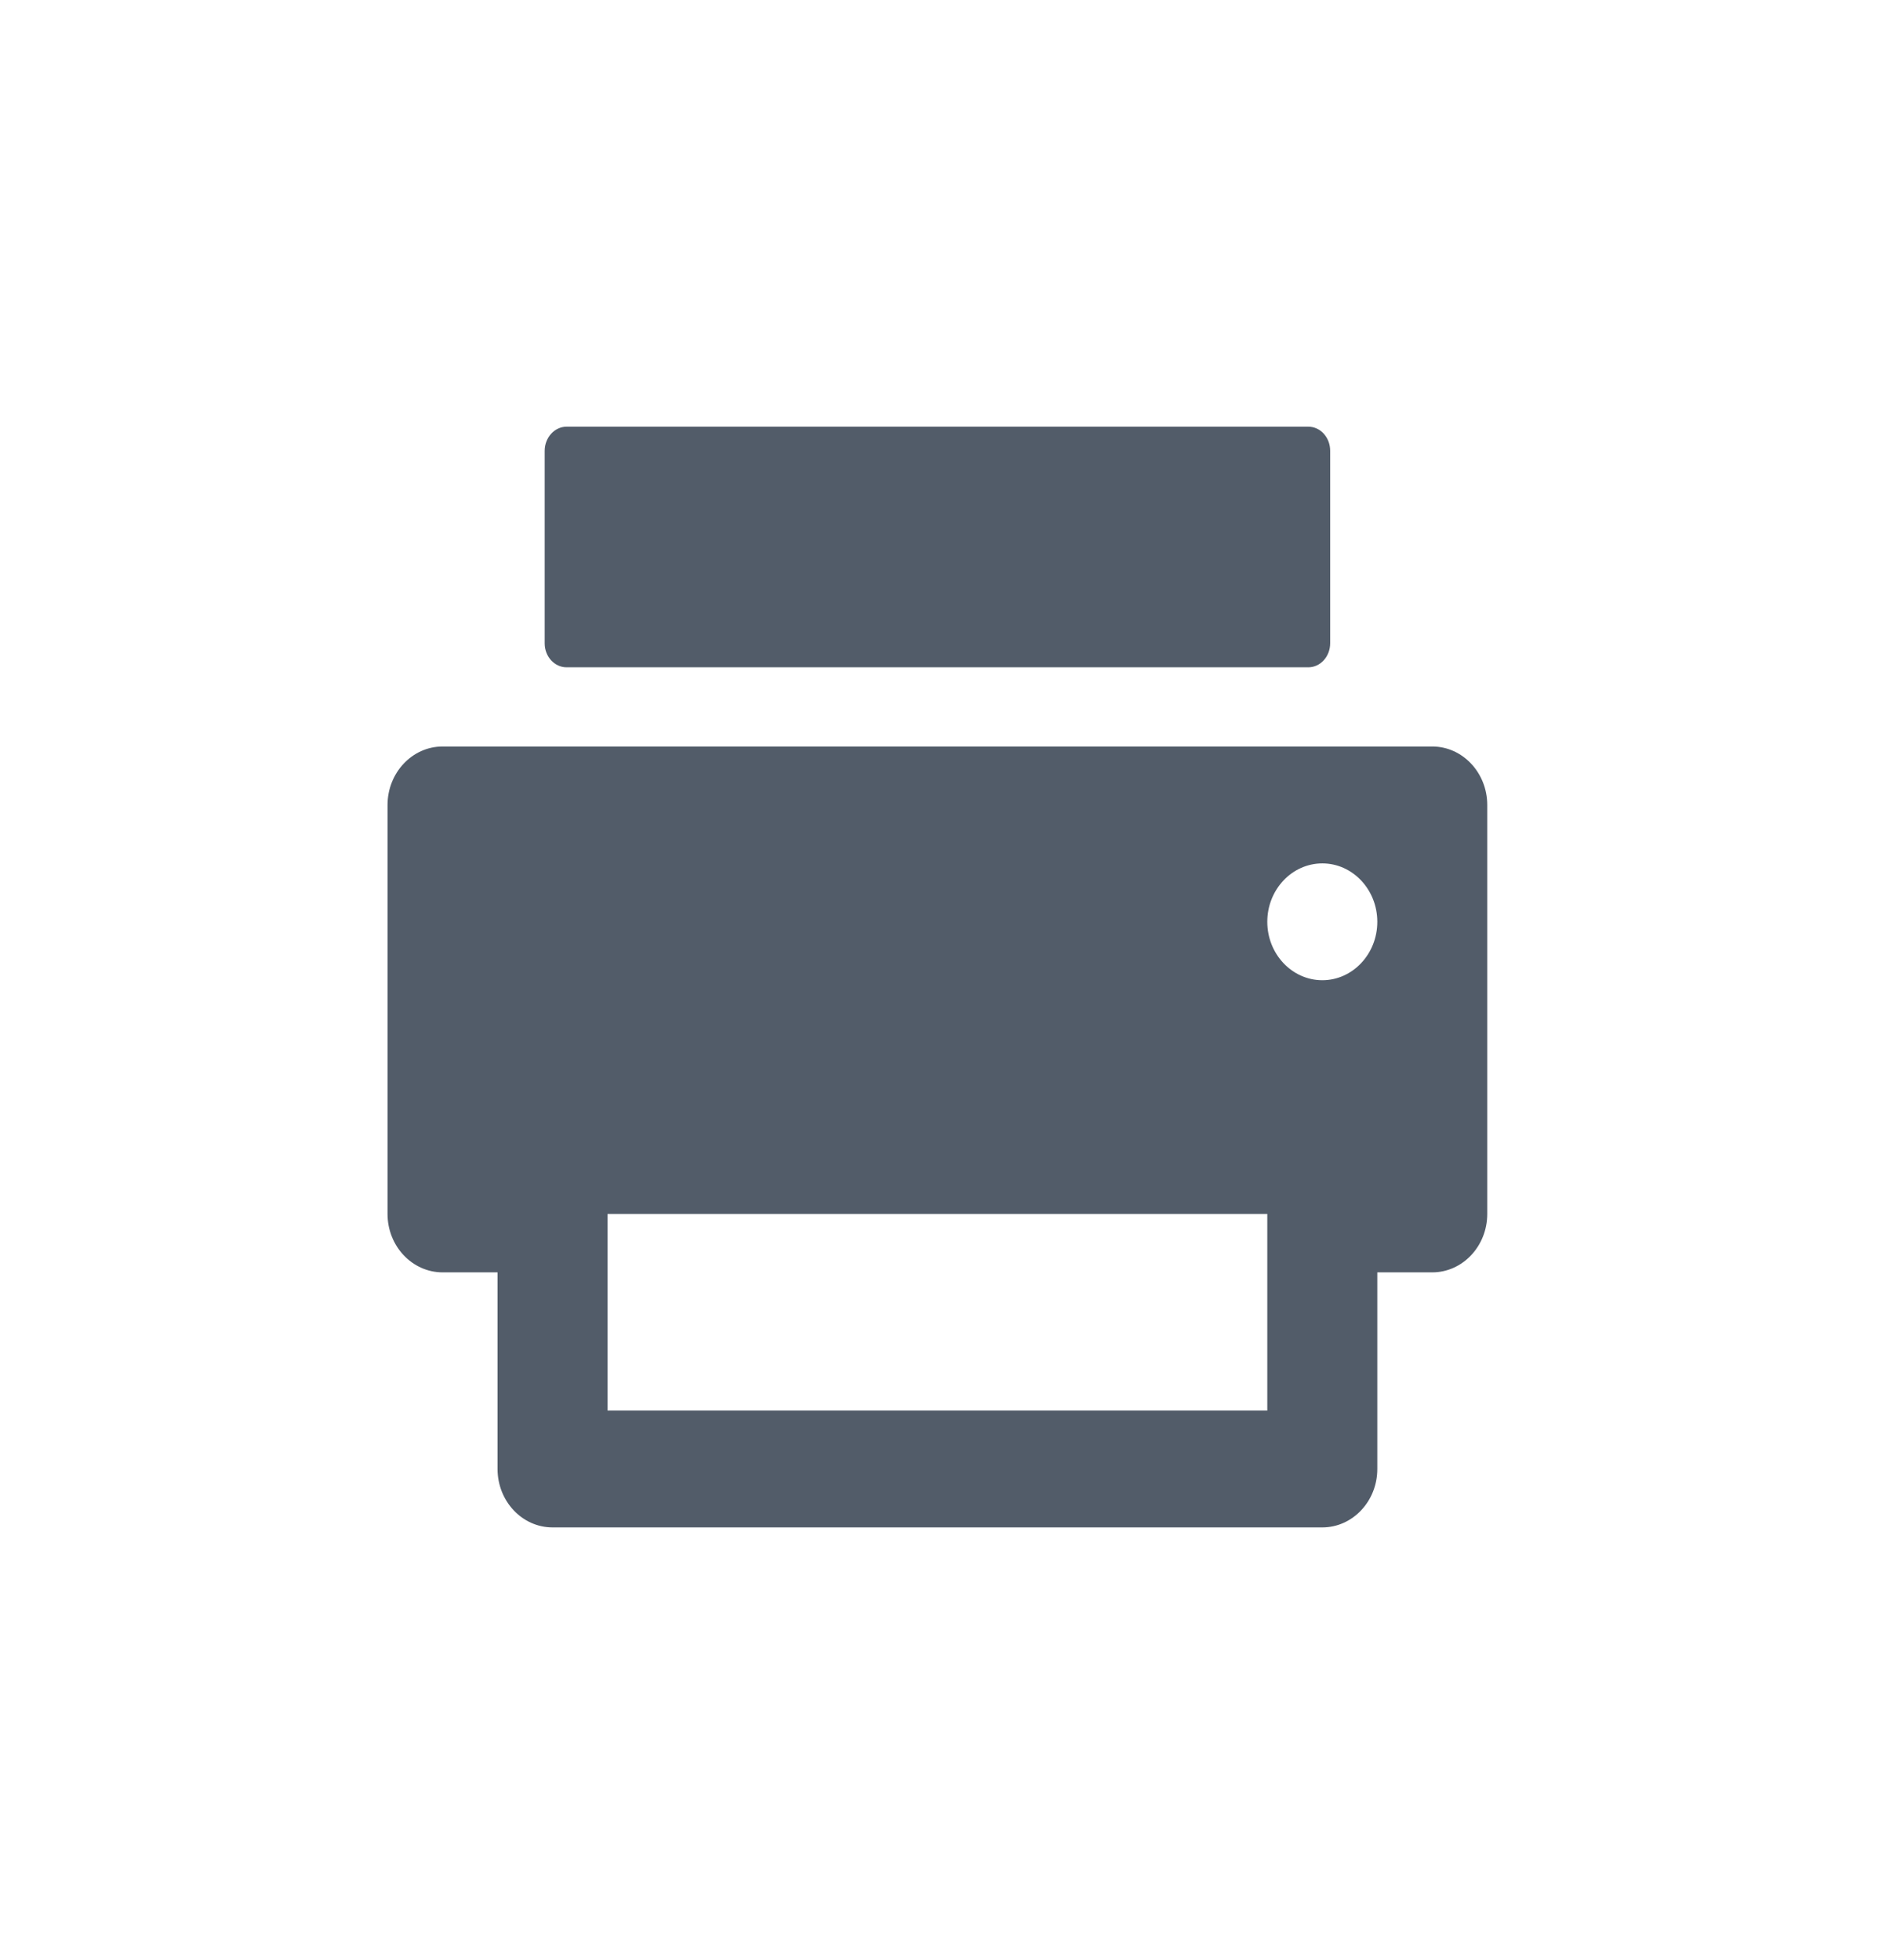 <svg width="24" height="25" viewBox="0 0 24 25" fill="none" xmlns="http://www.w3.org/2000/svg">
<path d="M18.265 9.521C18.651 9.521 18.966 9.856 18.966 10.267V15.483C18.966 15.894 18.651 16.228 18.265 16.228H17.564V18.736C17.564 19.147 17.249 19.481 16.863 19.481H7.046C6.659 19.481 6.345 19.147 6.345 18.736V16.228H5.644C5.257 16.228 4.942 15.894 4.942 15.483V10.267C4.942 9.856 5.257 9.521 5.644 9.521H18.265ZM16.161 15.483H7.747V17.991H16.161V15.483ZM16.863 11.012C16.476 11.012 16.161 11.346 16.161 11.757C16.161 12.168 16.476 12.502 16.863 12.502C17.249 12.502 17.564 12.168 17.564 11.757C17.564 11.346 17.249 11.012 16.863 11.012ZM16.684 5.442C16.84 5.442 16.963 5.581 16.963 5.75V8.203C16.963 8.375 16.837 8.511 16.684 8.511H7.225C7.072 8.511 6.946 8.375 6.946 8.206V5.75C6.946 5.581 7.072 5.442 7.225 5.442L16.684 5.442Z" fill="#525C69"/>
</svg>
